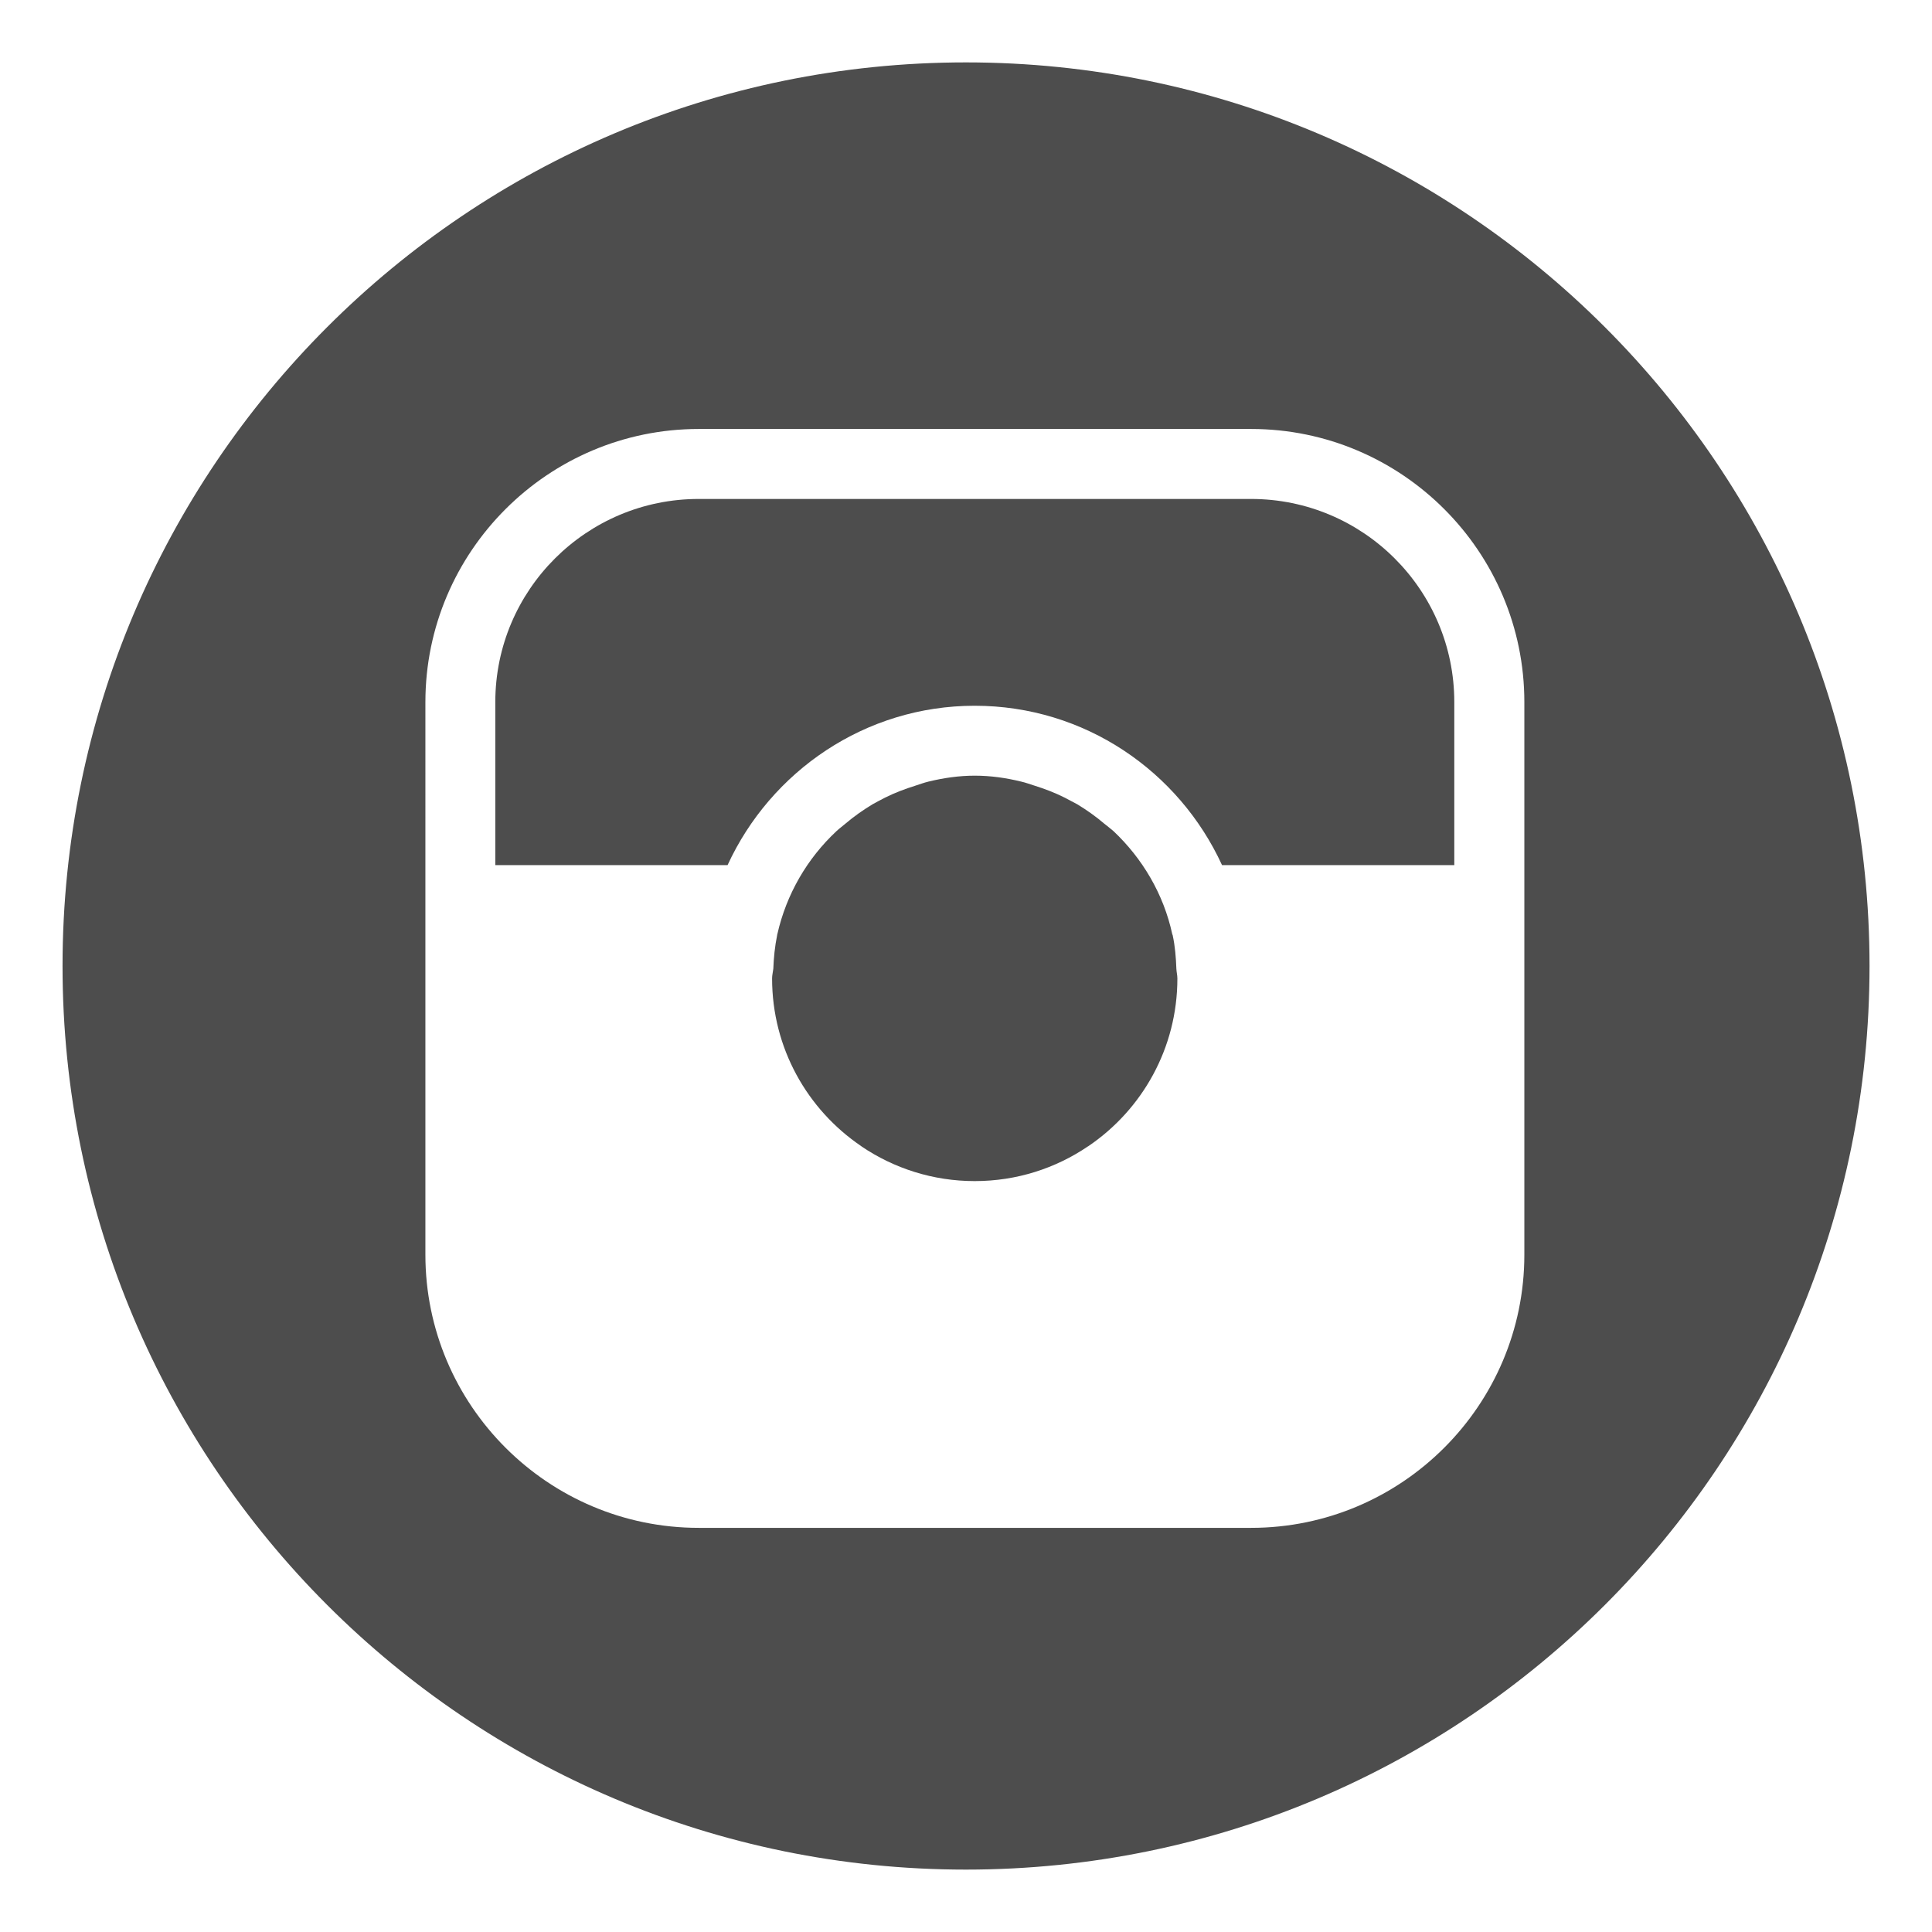 <?xml version="1.0" encoding="utf-8"?>
<!-- Generator: Adobe Illustrator 15.0.0, SVG Export Plug-In . SVG Version: 6.00 Build 0)  -->
<!DOCTYPE svg PUBLIC "-//W3C//DTD SVG 1.1//EN" "http://www.w3.org/Graphics/SVG/1.1/DTD/svg11.dtd">
<svg version="1.1" id="レイヤー_1" xmlns="http://www.w3.org/2000/svg" xmlns:xlink="http://www.w3.org/1999/xlink" x="0px"
	 y="0px" width="27px" height="27px" viewBox="0 0 27 27" enable-background="new 0 0 27 27" xml:space="preserve">
<g>
	<path fill="#4D4D4D" d="M16.389,13.073c0-0.001,0-0.003,0-0.003l-0.006-0.013c-0.121-0.562-0.418-1.061-0.822-1.442
		c-0.043-0.037-0.086-0.07-0.131-0.106c-0.117-0.1-0.242-0.188-0.375-0.269c-0.061-0.031-0.117-0.062-0.176-0.093
		c-0.137-0.069-0.277-0.122-0.423-0.168c-0.062-0.019-0.118-0.041-0.184-0.056c-0.208-0.051-0.424-0.083-0.65-0.083
		c-0.221,0-0.438,0.032-0.647,0.083c-0.062,0.015-0.121,0.037-0.18,0.056c-0.146,0.046-0.289,0.099-0.426,0.168
		c-0.06,0.03-0.118,0.062-0.175,0.093c-0.134,0.081-0.259,0.169-0.377,0.269c-0.041,0.036-0.088,0.069-0.127,0.106
		c-0.409,0.382-0.7,0.88-0.827,1.442l-0.003,0.011v0.005c-0.031,0.151-0.047,0.309-0.053,0.467
		c-0.005,0.045-0.017,0.088-0.017,0.134c0,0.974,0.493,1.832,1.242,2.341c0.005,0.002,0.007,0.005,0.007,0.006
		c0.454,0.307,1,0.485,1.582,0.485c0.588,0,1.132-0.179,1.583-0.485c0.006-0.001,0.006-0.004,0.01-0.006
		c0.748-0.509,1.24-1.367,1.24-2.341c0-0.046-0.012-0.089-0.014-0.134C16.434,13.382,16.422,13.225,16.389,13.073z"/>
	<path fill="#4D4D4D" d="M17.484,6.973h-7.72c-1.567,0-2.842,1.272-2.842,2.839v2.278h3.246c0.603-1.31,1.922-2.227,3.453-2.227
		c1.539,0,2.855,0.917,3.457,2.227h3.246V9.812C20.324,8.245,19.051,6.973,17.484,6.973z"/>
	<path fill="#4D4D4D" d="M13.499,0.872C6.528,0.872,0.874,6.527,0.874,13.5c0,6.975,5.654,12.628,12.625,12.628
		c6.974,0,12.628-5.653,12.628-12.628C26.127,6.527,20.473,0.872,13.499,0.872z M21.303,13.068v4.467
		c0,2.104-1.713,3.817-3.818,3.817h-7.72c-2.106,0-3.82-1.713-3.82-3.817v-4.467V9.812c0-2.104,1.714-3.817,3.82-3.817h7.72
		c2.105,0,3.818,1.713,3.818,3.817V13.068z"/>
</g>
</svg>
